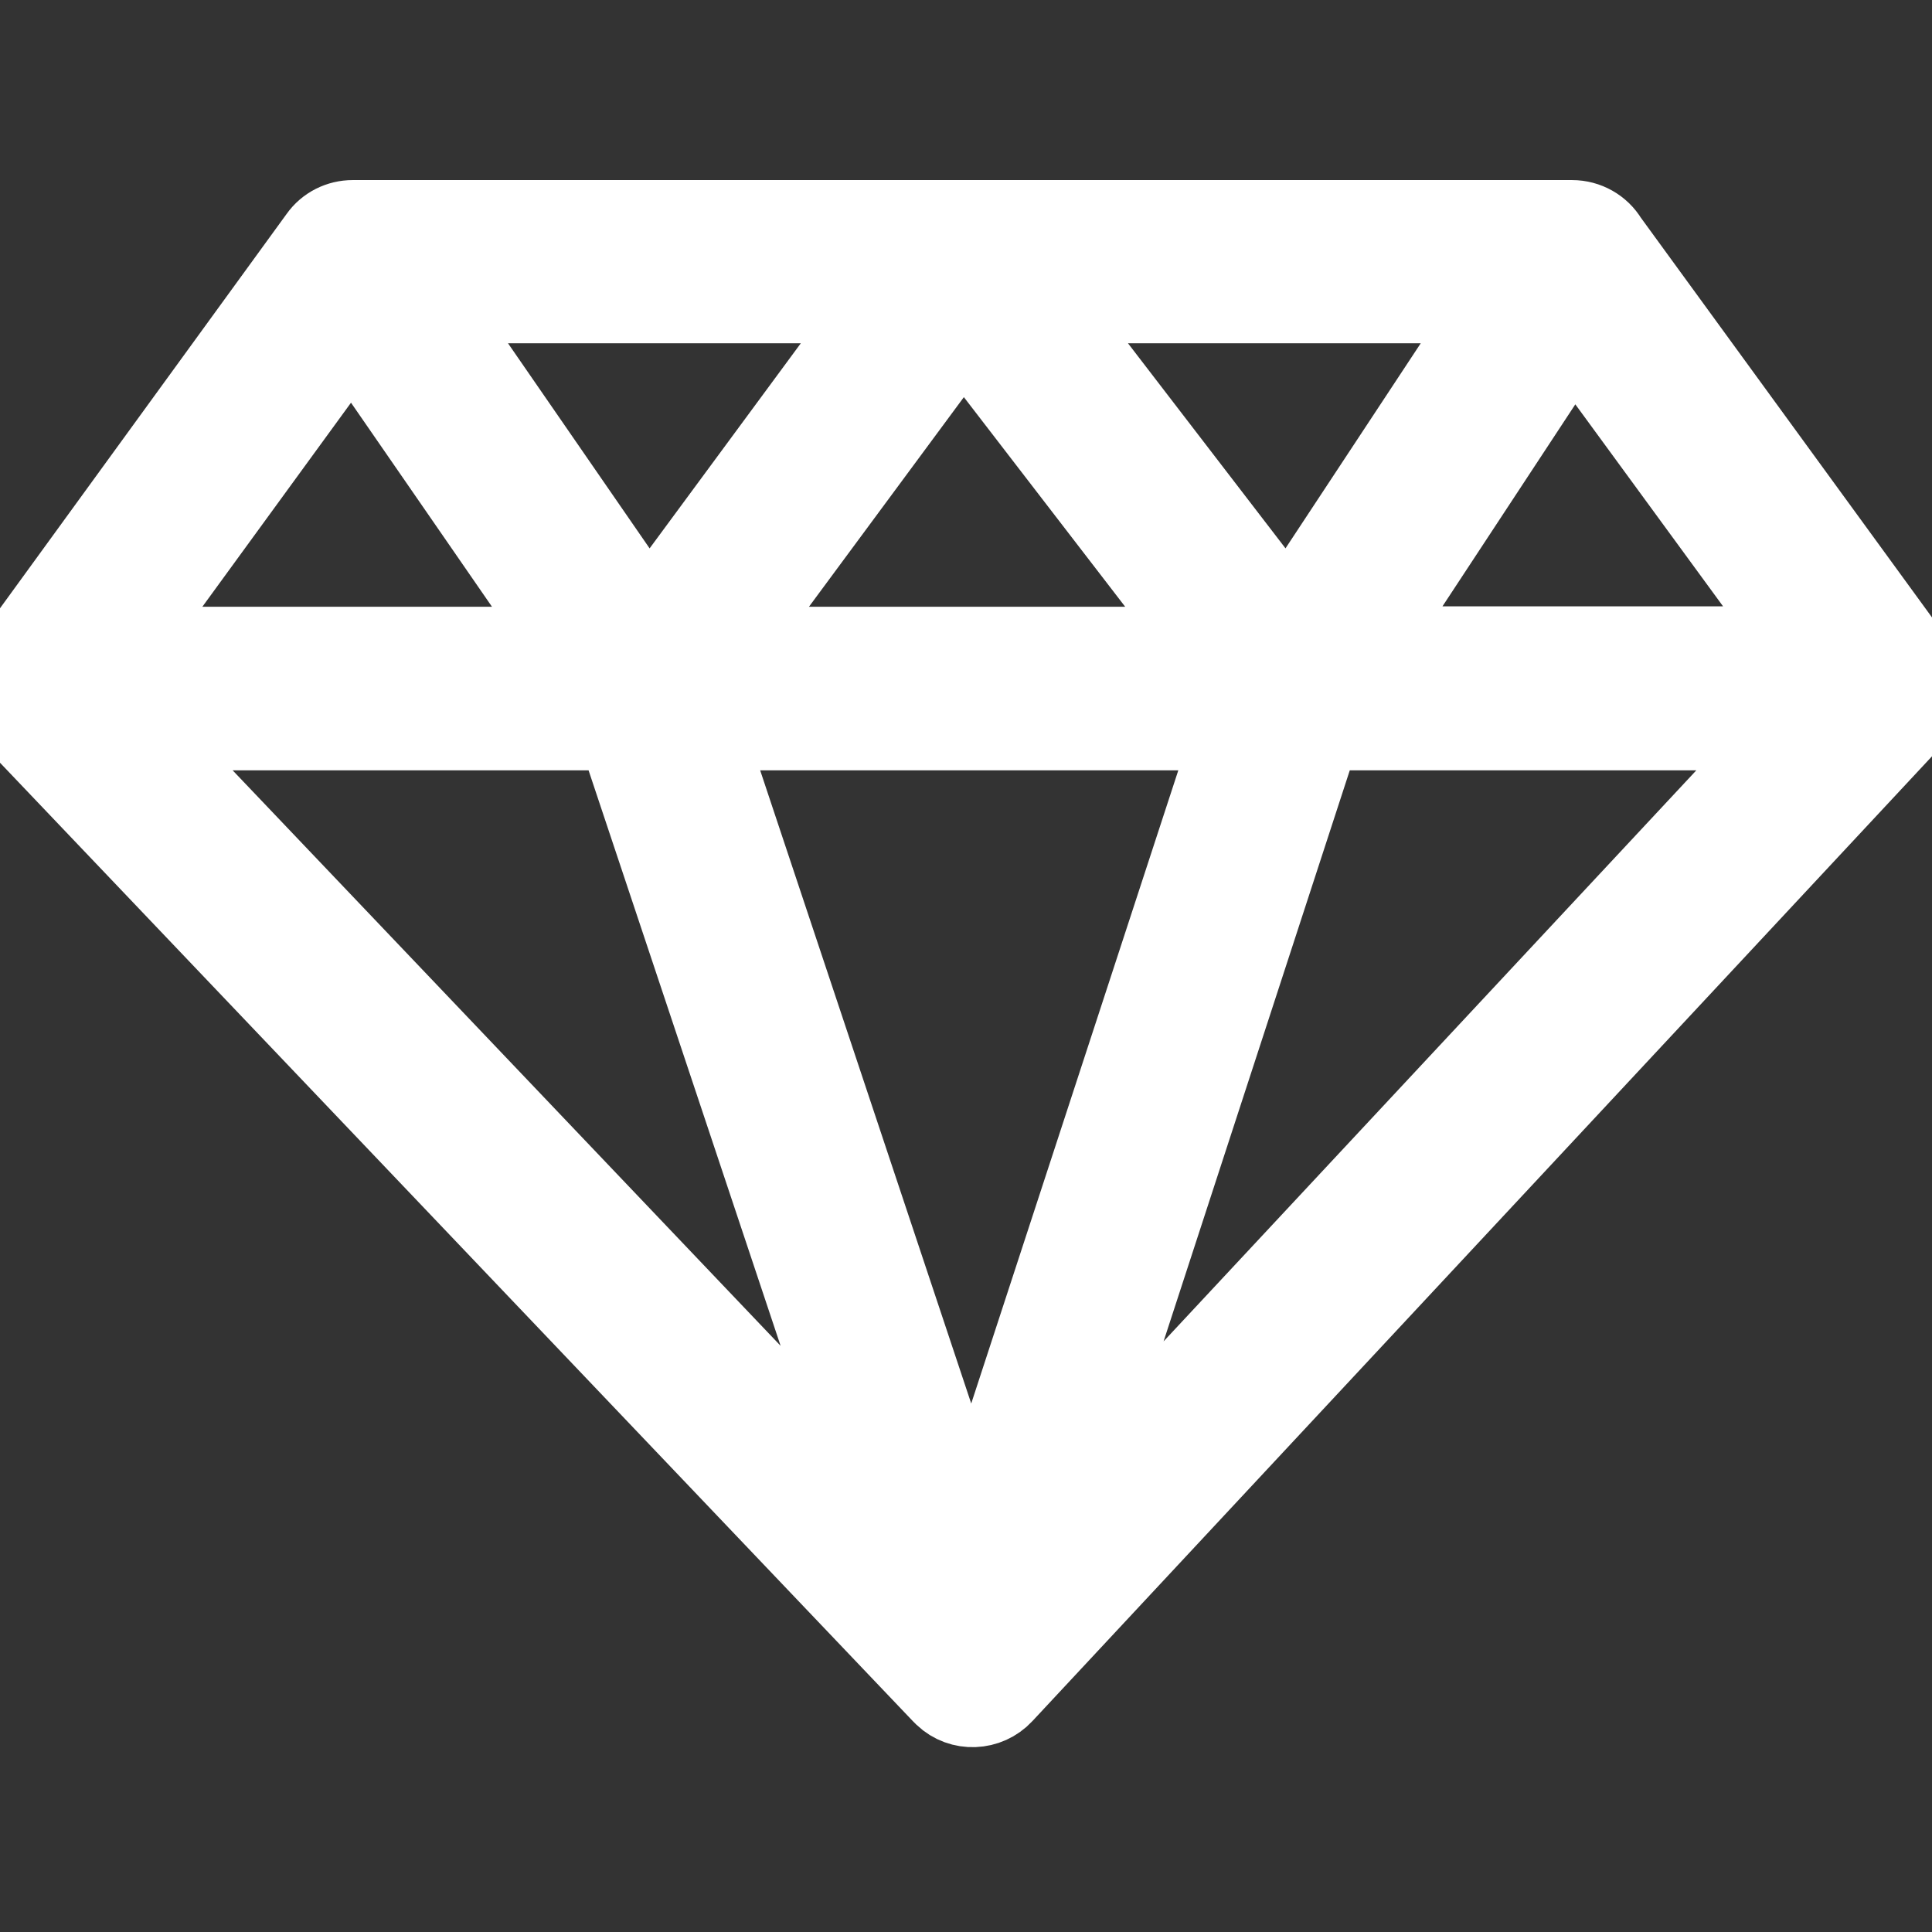 <?xml version="1.0" encoding="UTF-8"?>
<svg xmlns="http://www.w3.org/2000/svg" xmlns:xlink="http://www.w3.org/1999/xlink" width="18px" height="18px" viewBox="0 0 18 18" version="1.1">
<rect x="0" y="0" width="18" height="18" fill="#333333" stroke="none"/>
<g id="surface1">
<path style="fill-rule:nonzero;fill:rgb(100%,100%,100%);fill-opacity:1;stroke-width:5;stroke-linecap:butt;stroke-linejoin:miter;stroke:rgb(100%,100%,100%);stroke-opacity:1;stroke-miterlimit:4;" d="M 0.667 28.172 L 20.32 1.132 C 20.827 0.412 21.653 0.012 22.507 0.012 L 100.32 0.012 C 101.28 0.012 102.16 0.518 102.64 1.318 L 122.16 28.118 C 122.613 28.625 122.88 29.265 122.88 29.958 C 122.88 30.652 122.613 31.318 122.16 31.825 L 64.053 94.145 C 63.04 95.238 61.307 95.318 60.213 94.278 L 60.053 94.118 L 0.747 31.852 C 0.64 31.718 0.533 31.585 0.453 31.452 C -0.187 30.438 -0.08 29.132 0.693 28.225 Z M 45.04 32.678 L 62 83.558 L 78.64 32.678 Z M 84.32 32.678 L 68.373 81.585 L 114 32.678 Z M 55.733 81.745 L 39.36 32.678 L 9.013 32.678 Z M 27.653 5.425 L 41.387 25.318 L 56.053 5.425 Z M 66.907 5.425 L 82.187 25.318 L 95.307 5.425 Z M 100.427 7.425 L 87.413 27.212 L 114.88 27.212 L 100.427 7.452 Z M 76.88 27.238 L 61.467 7.212 L 46.667 27.238 Z M 36.16 27.238 L 22.453 7.398 L 8 27.238 Z M 36.16 27.238 " transform="matrix(0.146,0,0,0.146,0,2.041)"/>
</g>
</svg>
